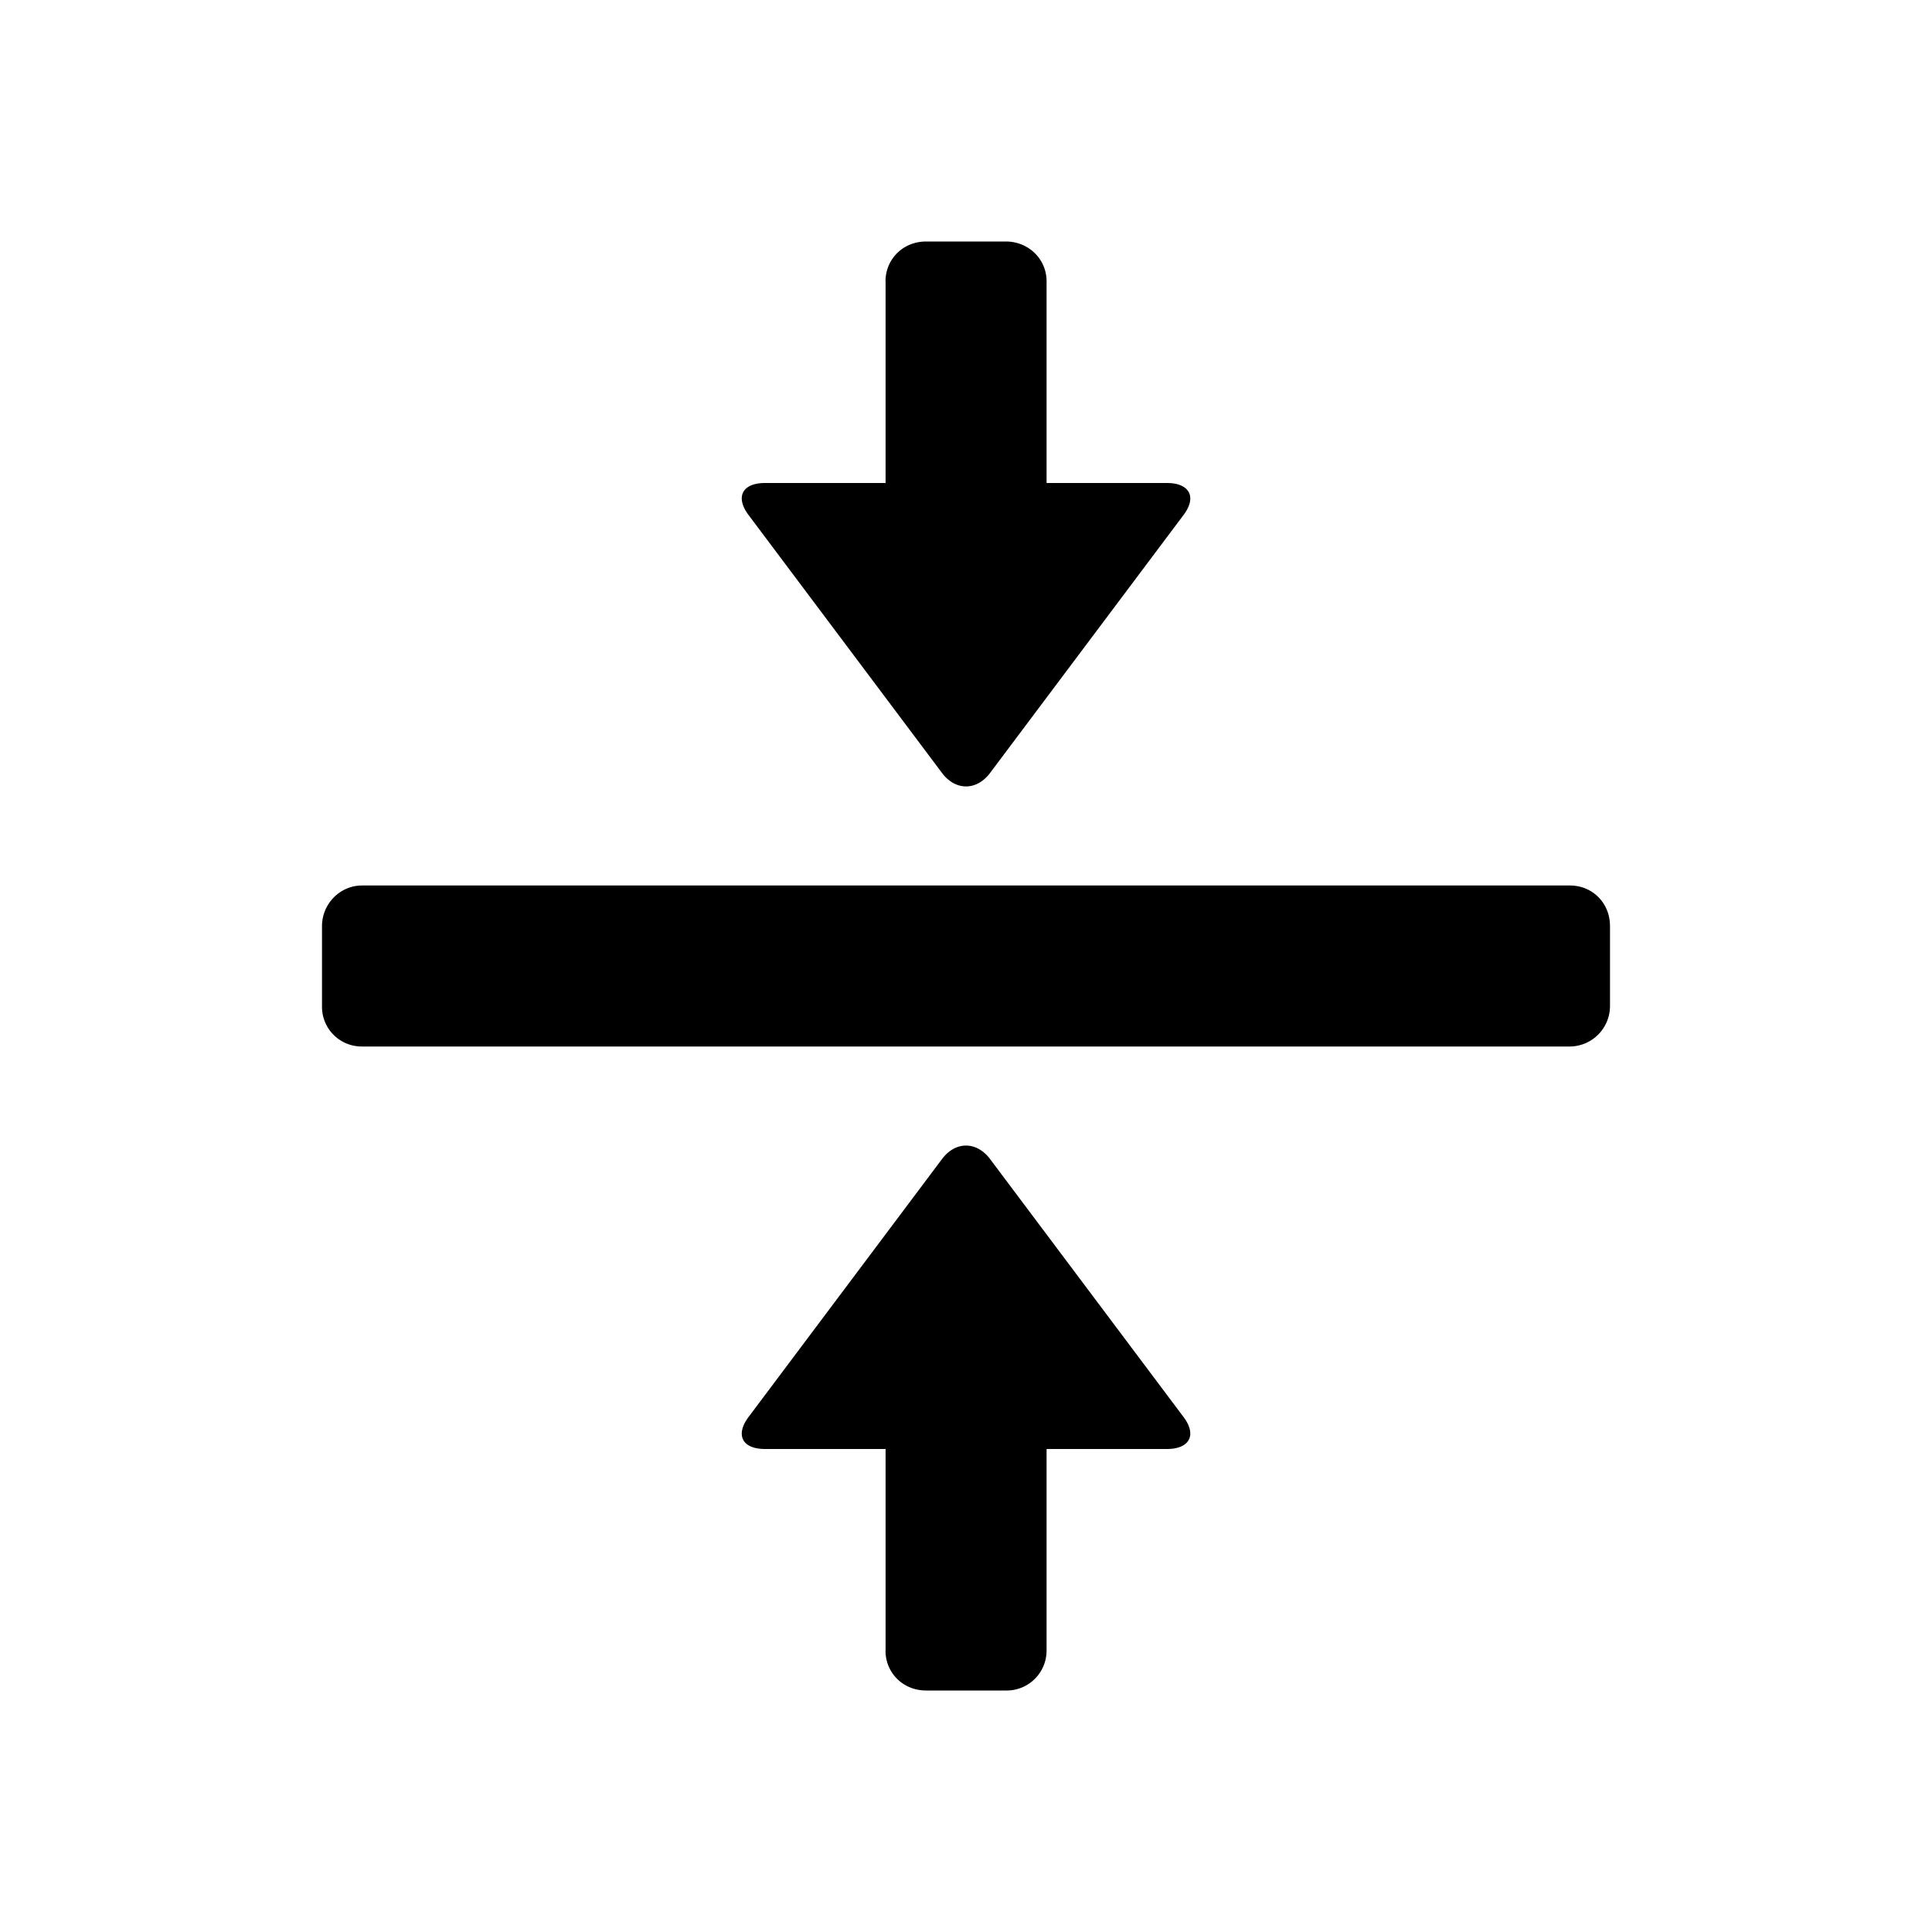 <svg xmlns="http://www.w3.org/2000/svg" width="24" height="24" class="wd-icon-align-middle wd-icon" focusable="false" role="presentation" viewBox="0 0 24 24"><g fill-rule="evenodd" class="wd-icon-container"><path d="M4 11.505c0-.279.226-.505.496-.505h15.008c.274 0 .496.214.496.505v.99a.503.503 0 0 1-.496.505H4.496A.493.493 0 0 1 4 12.495v-.99zm7 9c0 .273.215.495.505.495h.99a.496.496 0 0 0 .506-.495V18h1.495c.279 0 .376-.172.206-.398l-2.403-3.204c-.165-.22-.427-.226-.597 0l-2.403 3.204c-.165.22-.084.398.206.398h1.496v2.505zm0-17.01c0-.273.215-.495.505-.495h.99c.28 0 .506.216.506.495V6h1.495c.279 0 .376.172.206.398l-2.403 3.204c-.165.22-.427.226-.597 0L9.299 6.398C9.134 6.178 9.215 6 9.505 6h1.496V3.495z" class="wd-icon-fill"/></g></svg>